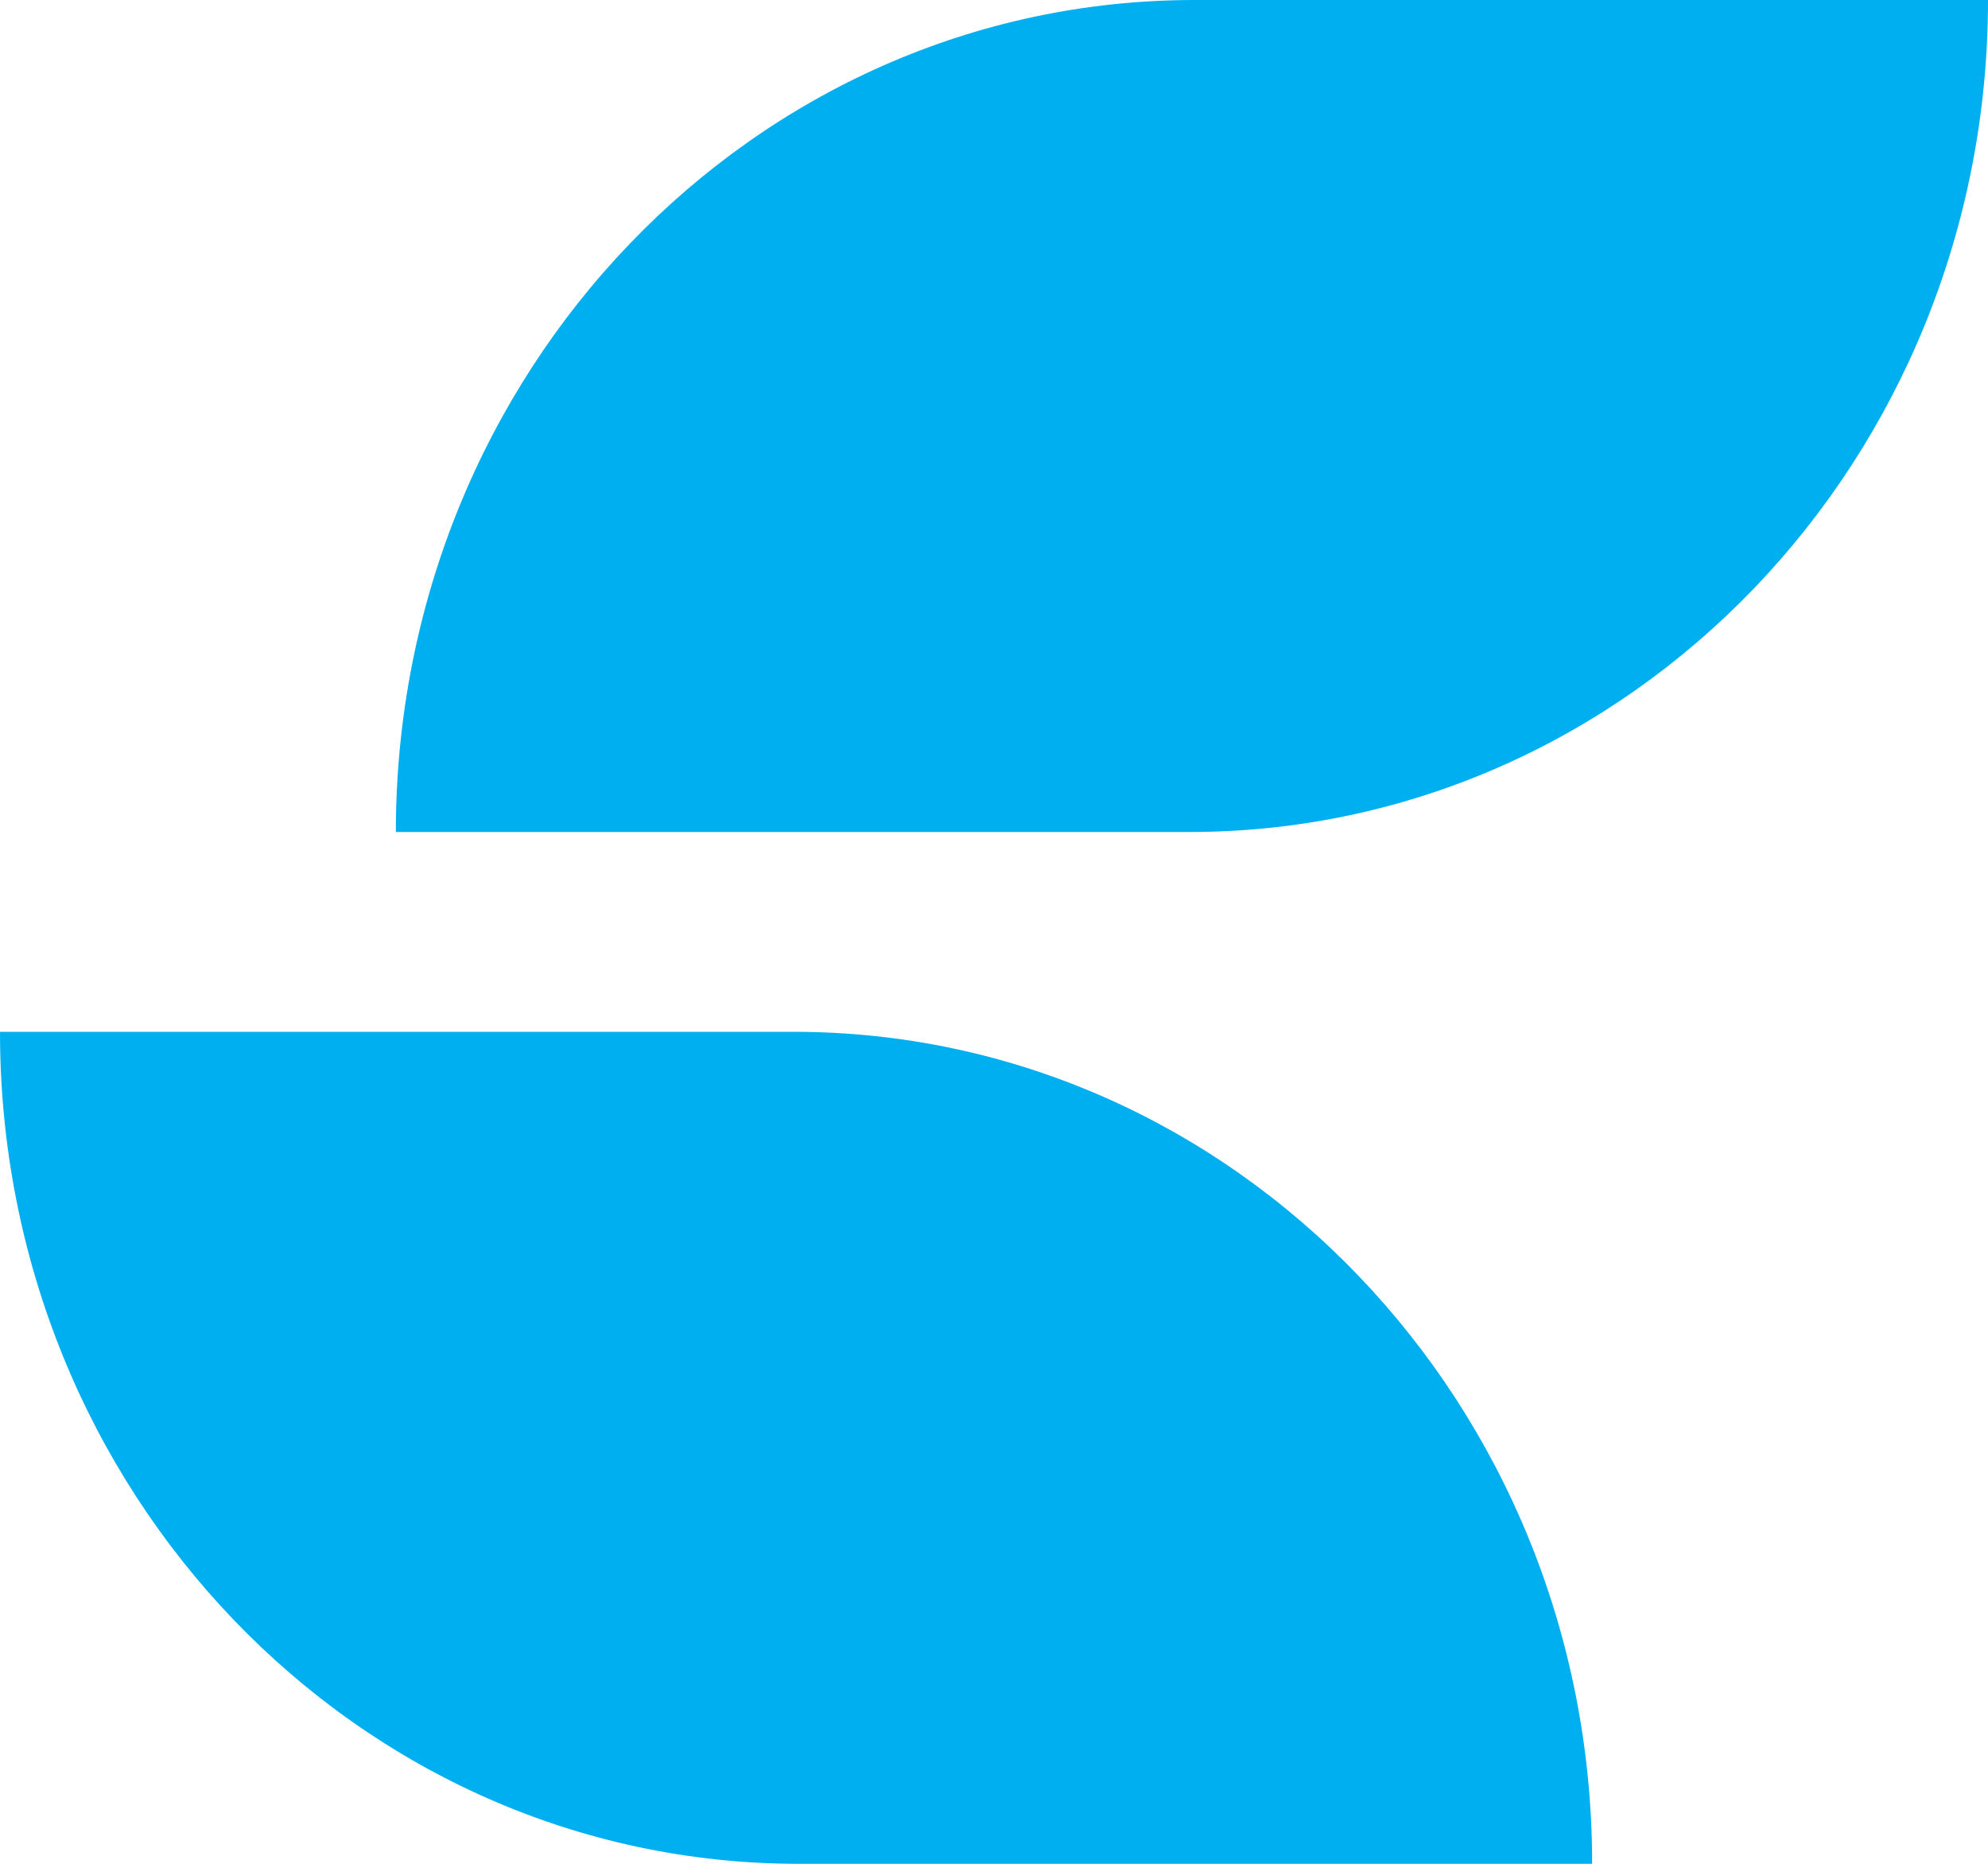 <svg width="16" height="15" fill="none" xmlns="http://www.w3.org/2000/svg">
    <path fill-rule="evenodd" clip-rule="evenodd" d="M9.614 0c-3.55 0-6.428 2.998-6.428 6.696h6.386C13.122 6.696 16 3.698 16 0H9.614zM6.386 8.304H0C0 12.002 2.878 15 6.428 15h6.386c0-3.698-2.878-6.696-6.428-6.696z" fill="#00AFF0"/>
</svg>